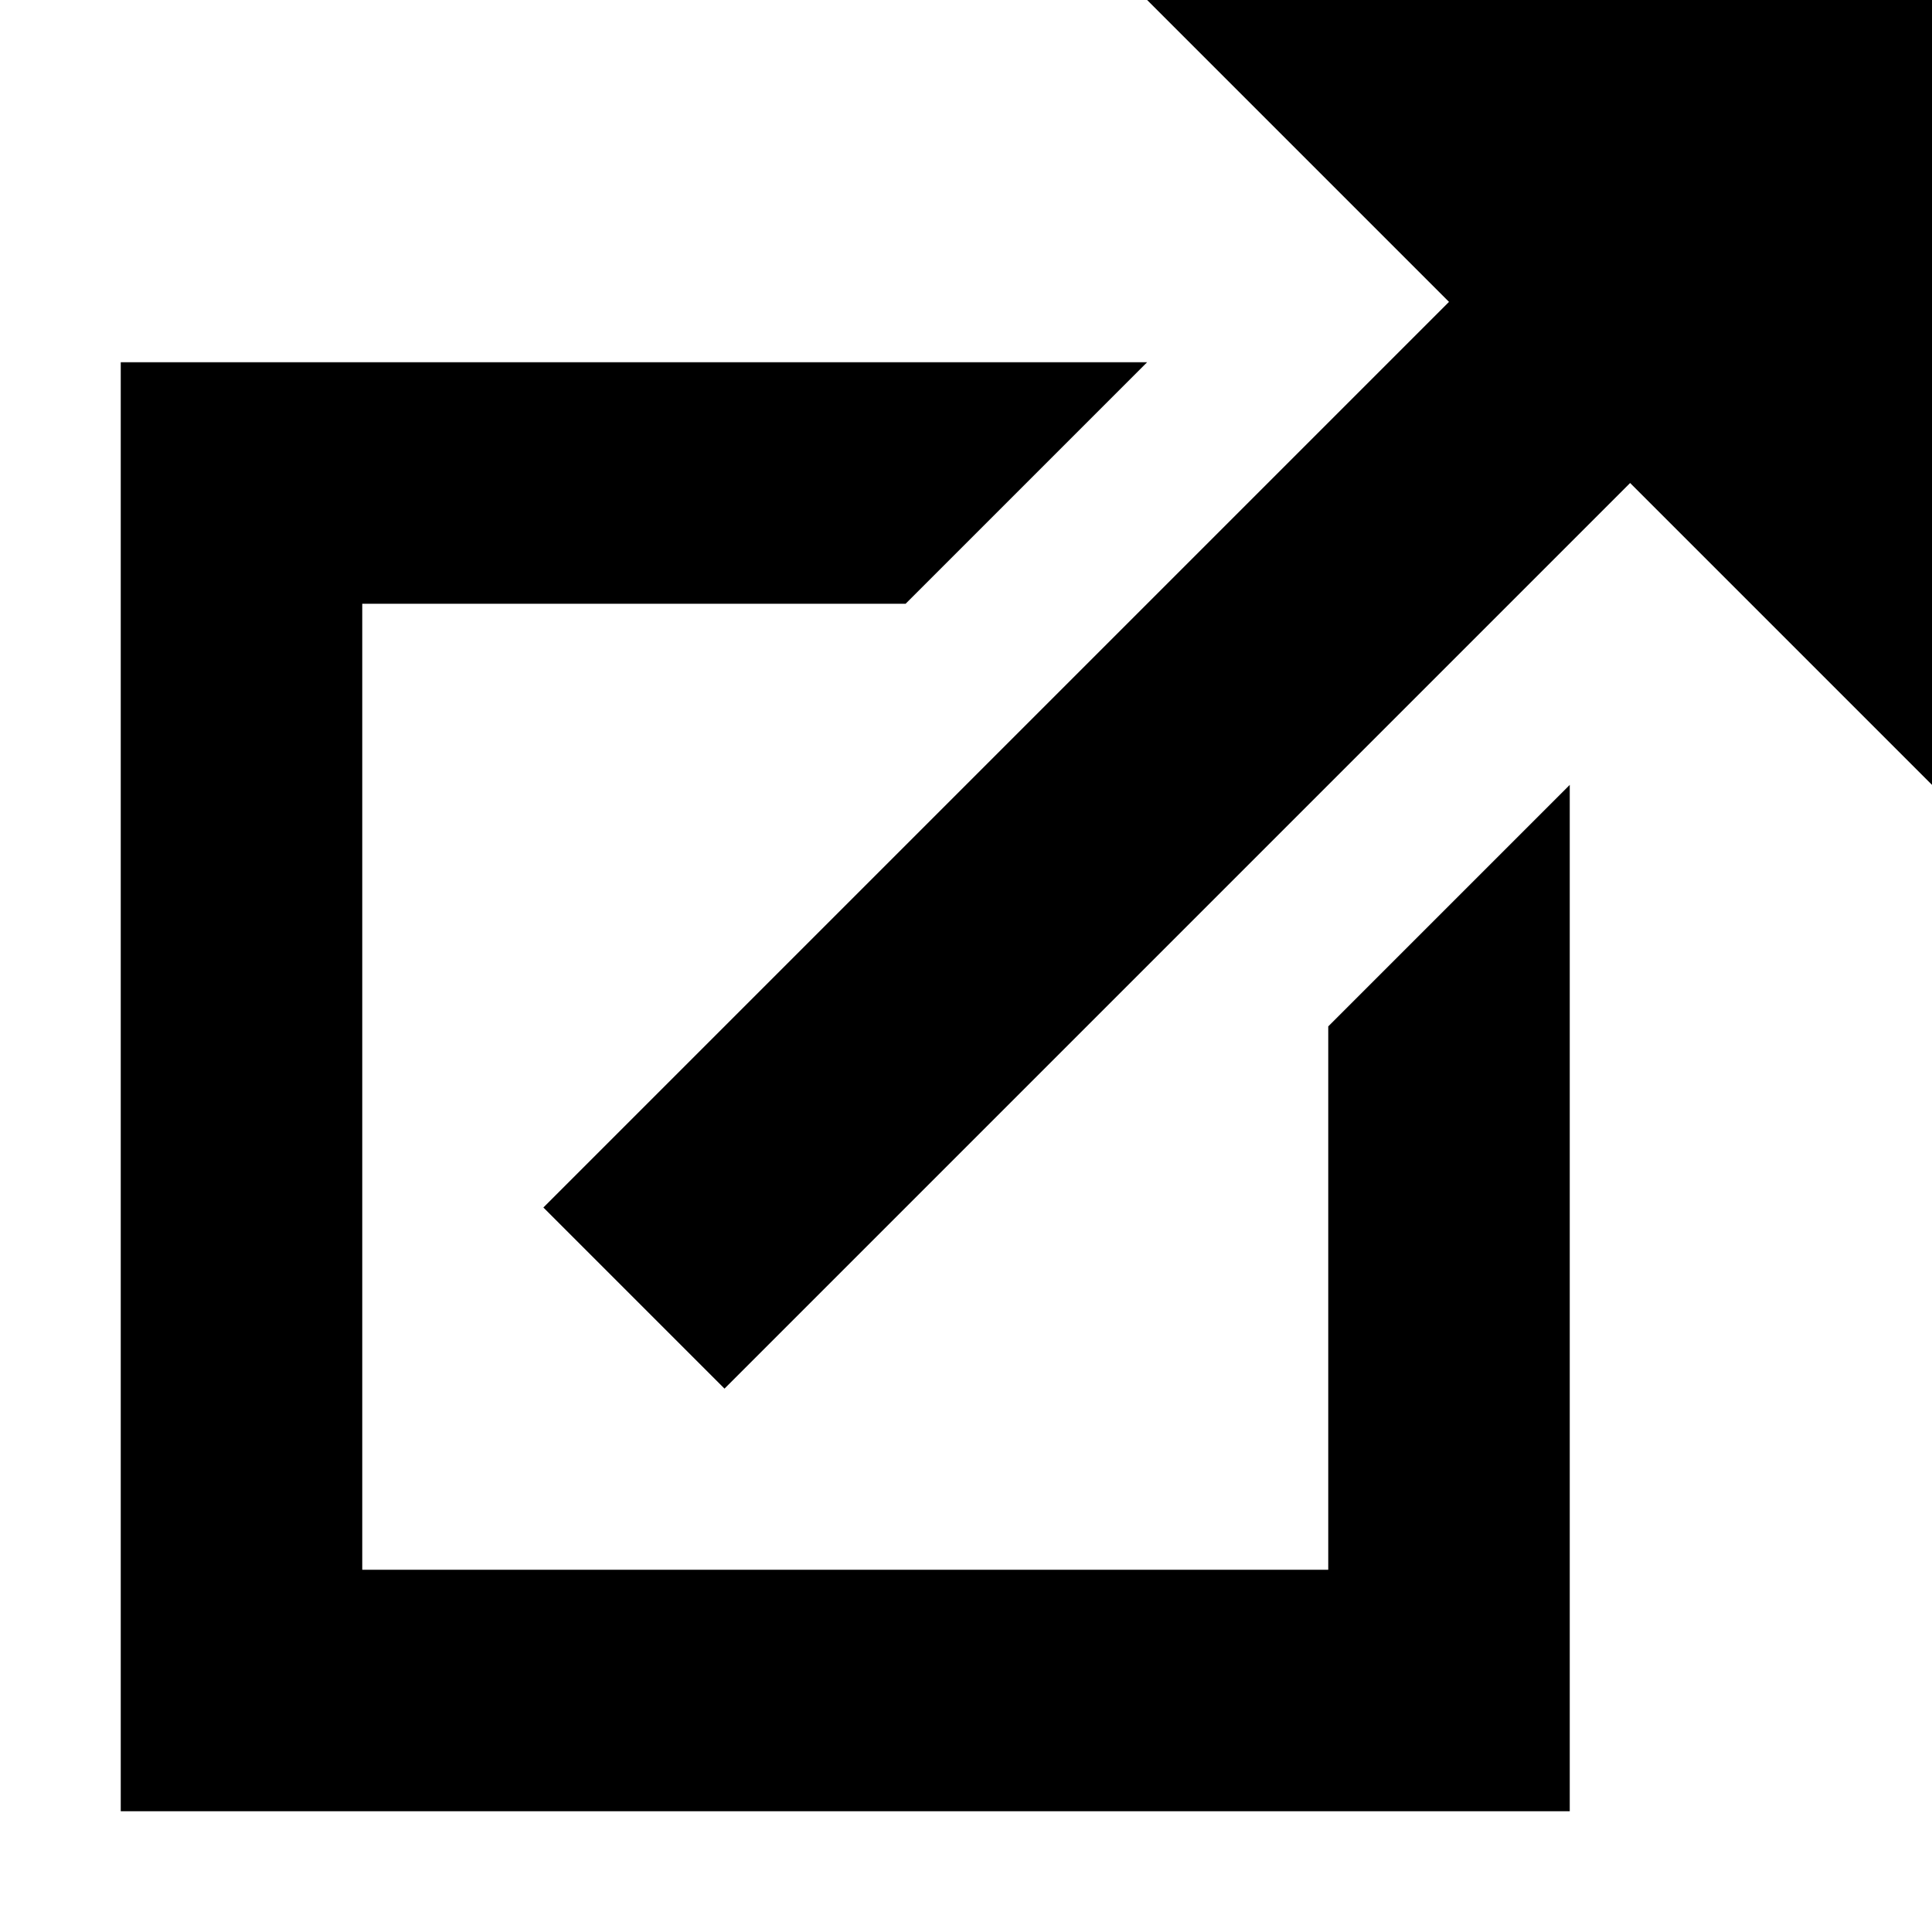 
<svg version="1.1" xmlns="http://www.w3.org/2000/svg" width="16" height="16" viewBox="0 0 16 16">

<path d="M11 13h-8v-8h4.5l2-2h-8.5v12h12v-8.5l-2 2v4.5z"></path>
<path d="M16 0h-6.5l2.5 2.5-7.5 7.5 1.5 1.5 7.5-7.5 2.5 2.5v-6.5z"></path>
</svg>
